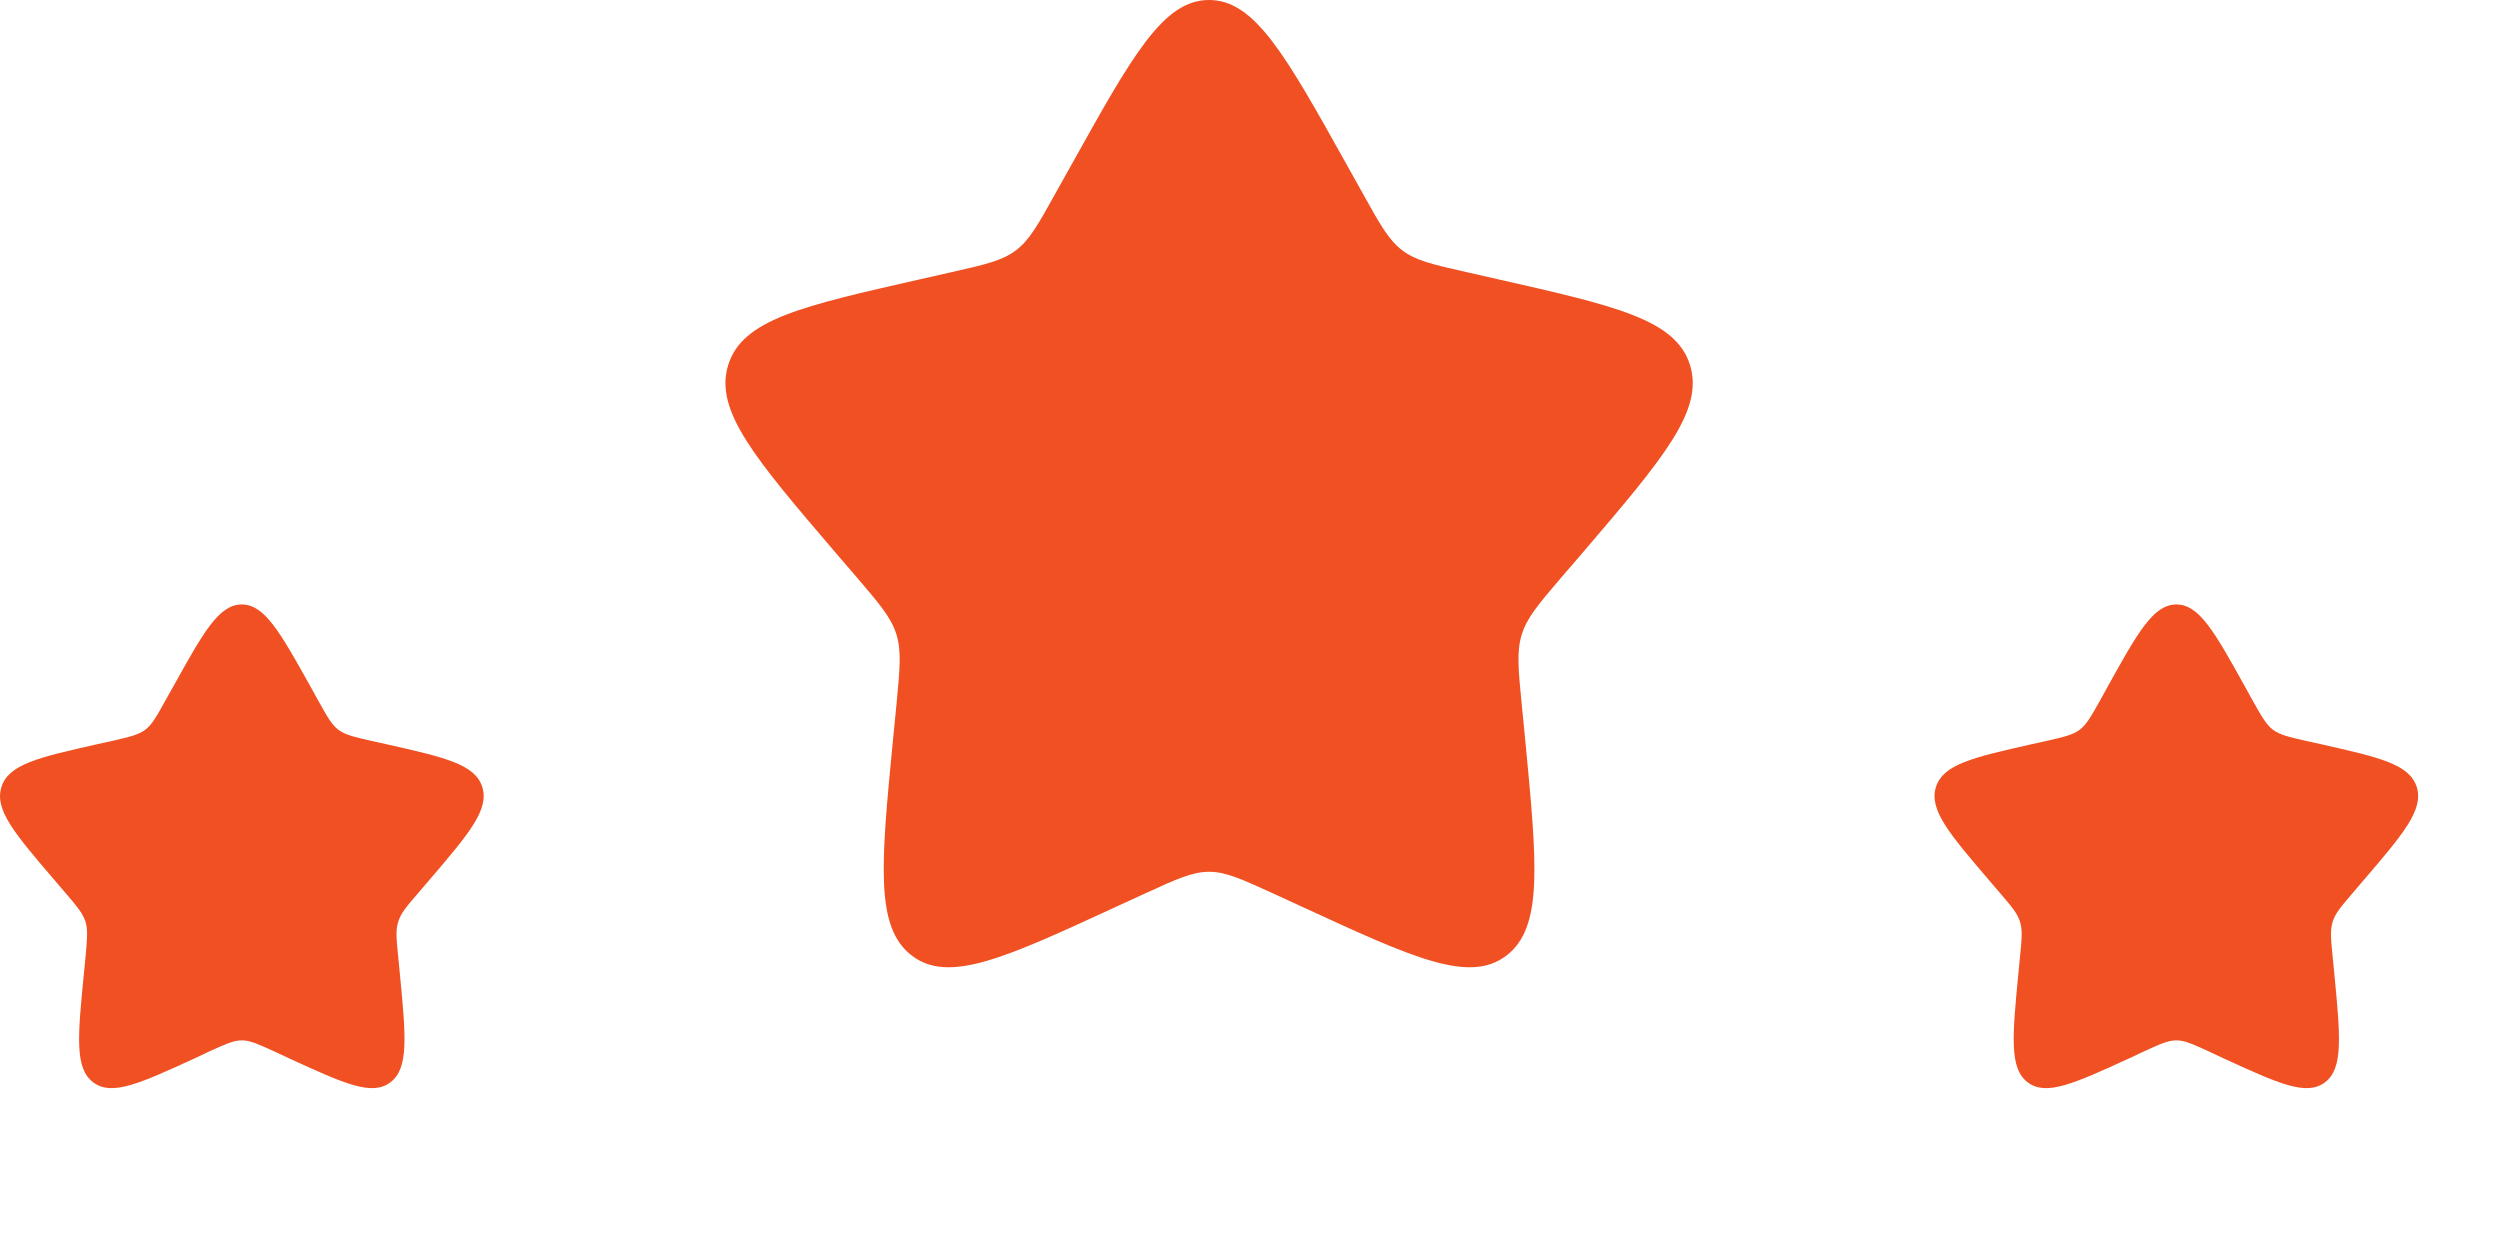 <?xml version="1.0" encoding="utf-8"?>
<svg xmlns="http://www.w3.org/2000/svg" fill="none" height="100%" overflow="visible" preserveAspectRatio="none" style="display: block;" viewBox="0 0 14 7" width="100%">
<g id="Vector">
<path d="M6 0.923C6.343 0.308 6.514 0 6.771 0C7.027 0 7.199 0.308 7.542 0.923L7.631 1.082C7.728 1.257 7.777 1.345 7.853 1.402C7.929 1.46 8.023 1.481 8.213 1.524L8.385 1.563C9.051 1.714 9.384 1.789 9.464 2.044C9.543 2.299 9.316 2.565 8.862 3.096L8.744 3.233C8.615 3.384 8.551 3.459 8.522 3.553C8.493 3.646 8.502 3.747 8.522 3.948L8.54 4.131C8.608 4.84 8.643 5.194 8.435 5.352C8.228 5.509 7.916 5.366 7.292 5.078L7.131 5.004C6.953 4.923 6.865 4.882 6.771 4.882C6.677 4.882 6.588 4.923 6.411 5.004L6.25 5.078C5.626 5.366 5.314 5.509 5.107 5.352C4.899 5.194 4.933 4.84 5.002 4.131L5.02 3.948C5.039 3.747 5.049 3.646 5.02 3.553C4.991 3.459 4.927 3.384 4.798 3.233L4.68 3.096C4.226 2.565 3.999 2.299 4.078 2.044C4.157 1.789 4.49 1.714 5.157 1.563L5.329 1.524C5.518 1.481 5.613 1.46 5.689 1.402C5.765 1.345 5.814 1.257 5.911 1.082L6 0.923Z" fill="#F05022"/>
<path d="M11.802 3.847C11.973 3.539 12.059 3.385 12.188 3.385C12.316 3.385 12.402 3.539 12.573 3.847L12.617 3.927C12.666 4.014 12.691 4.058 12.729 4.087C12.767 4.115 12.814 4.126 12.909 4.148L12.995 4.167C13.328 4.242 13.494 4.28 13.534 4.408C13.573 4.535 13.46 4.668 13.233 4.933L13.174 5.002C13.11 5.077 13.077 5.115 13.063 5.162C13.048 5.208 13.053 5.259 13.063 5.359L13.072 5.451C13.106 5.805 13.123 5.983 13.02 6.061C12.916 6.14 12.76 6.068 12.448 5.925L12.367 5.887C12.279 5.847 12.235 5.826 12.188 5.826C12.14 5.826 12.096 5.847 12.008 5.887L11.927 5.925C11.615 6.068 11.459 6.14 11.355 6.061C11.252 5.983 11.269 5.805 11.303 5.451L11.312 5.359C11.322 5.259 11.327 5.208 11.312 5.162C11.298 5.115 11.265 5.077 11.201 5.002L11.142 4.933C10.915 4.668 10.802 4.535 10.841 4.408C10.881 4.28 11.047 4.242 11.38 4.167L11.466 4.148C11.561 4.126 11.608 4.115 11.646 4.087C11.684 4.058 11.709 4.014 11.758 3.927L11.802 3.847Z" fill="#F05022"/>
<path d="M0.969 3.847C1.14 3.539 1.226 3.385 1.354 3.385C1.482 3.385 1.568 3.539 1.74 3.847L1.784 3.927C1.833 4.014 1.857 4.058 1.895 4.087C1.933 4.115 1.98 4.126 2.075 4.148L2.161 4.167C2.494 4.242 2.661 4.28 2.701 4.408C2.74 4.535 2.627 4.668 2.4 4.933L2.341 5.002C2.276 5.077 2.244 5.115 2.23 5.162C2.215 5.208 2.22 5.259 2.23 5.359L2.239 5.451C2.273 5.805 2.29 5.983 2.186 6.061C2.083 6.14 1.927 6.068 1.615 5.925L1.534 5.887C1.445 5.847 1.401 5.826 1.354 5.826C1.307 5.826 1.263 5.847 1.174 5.887L1.094 5.925C0.782 6.068 0.626 6.14 0.522 6.061C0.418 5.983 0.435 5.805 0.47 5.451L0.479 5.359C0.488 5.259 0.493 5.208 0.479 5.162C0.464 5.115 0.432 5.077 0.368 5.002L0.309 4.933C0.082 4.668 -0.032 4.535 0.008 4.408C0.047 4.28 0.214 4.242 0.547 4.167L0.633 4.148C0.728 4.126 0.775 4.115 0.813 4.087C0.851 4.058 0.876 4.014 0.924 3.927L0.969 3.847Z" fill="#F05022"/>
</g>
</svg>